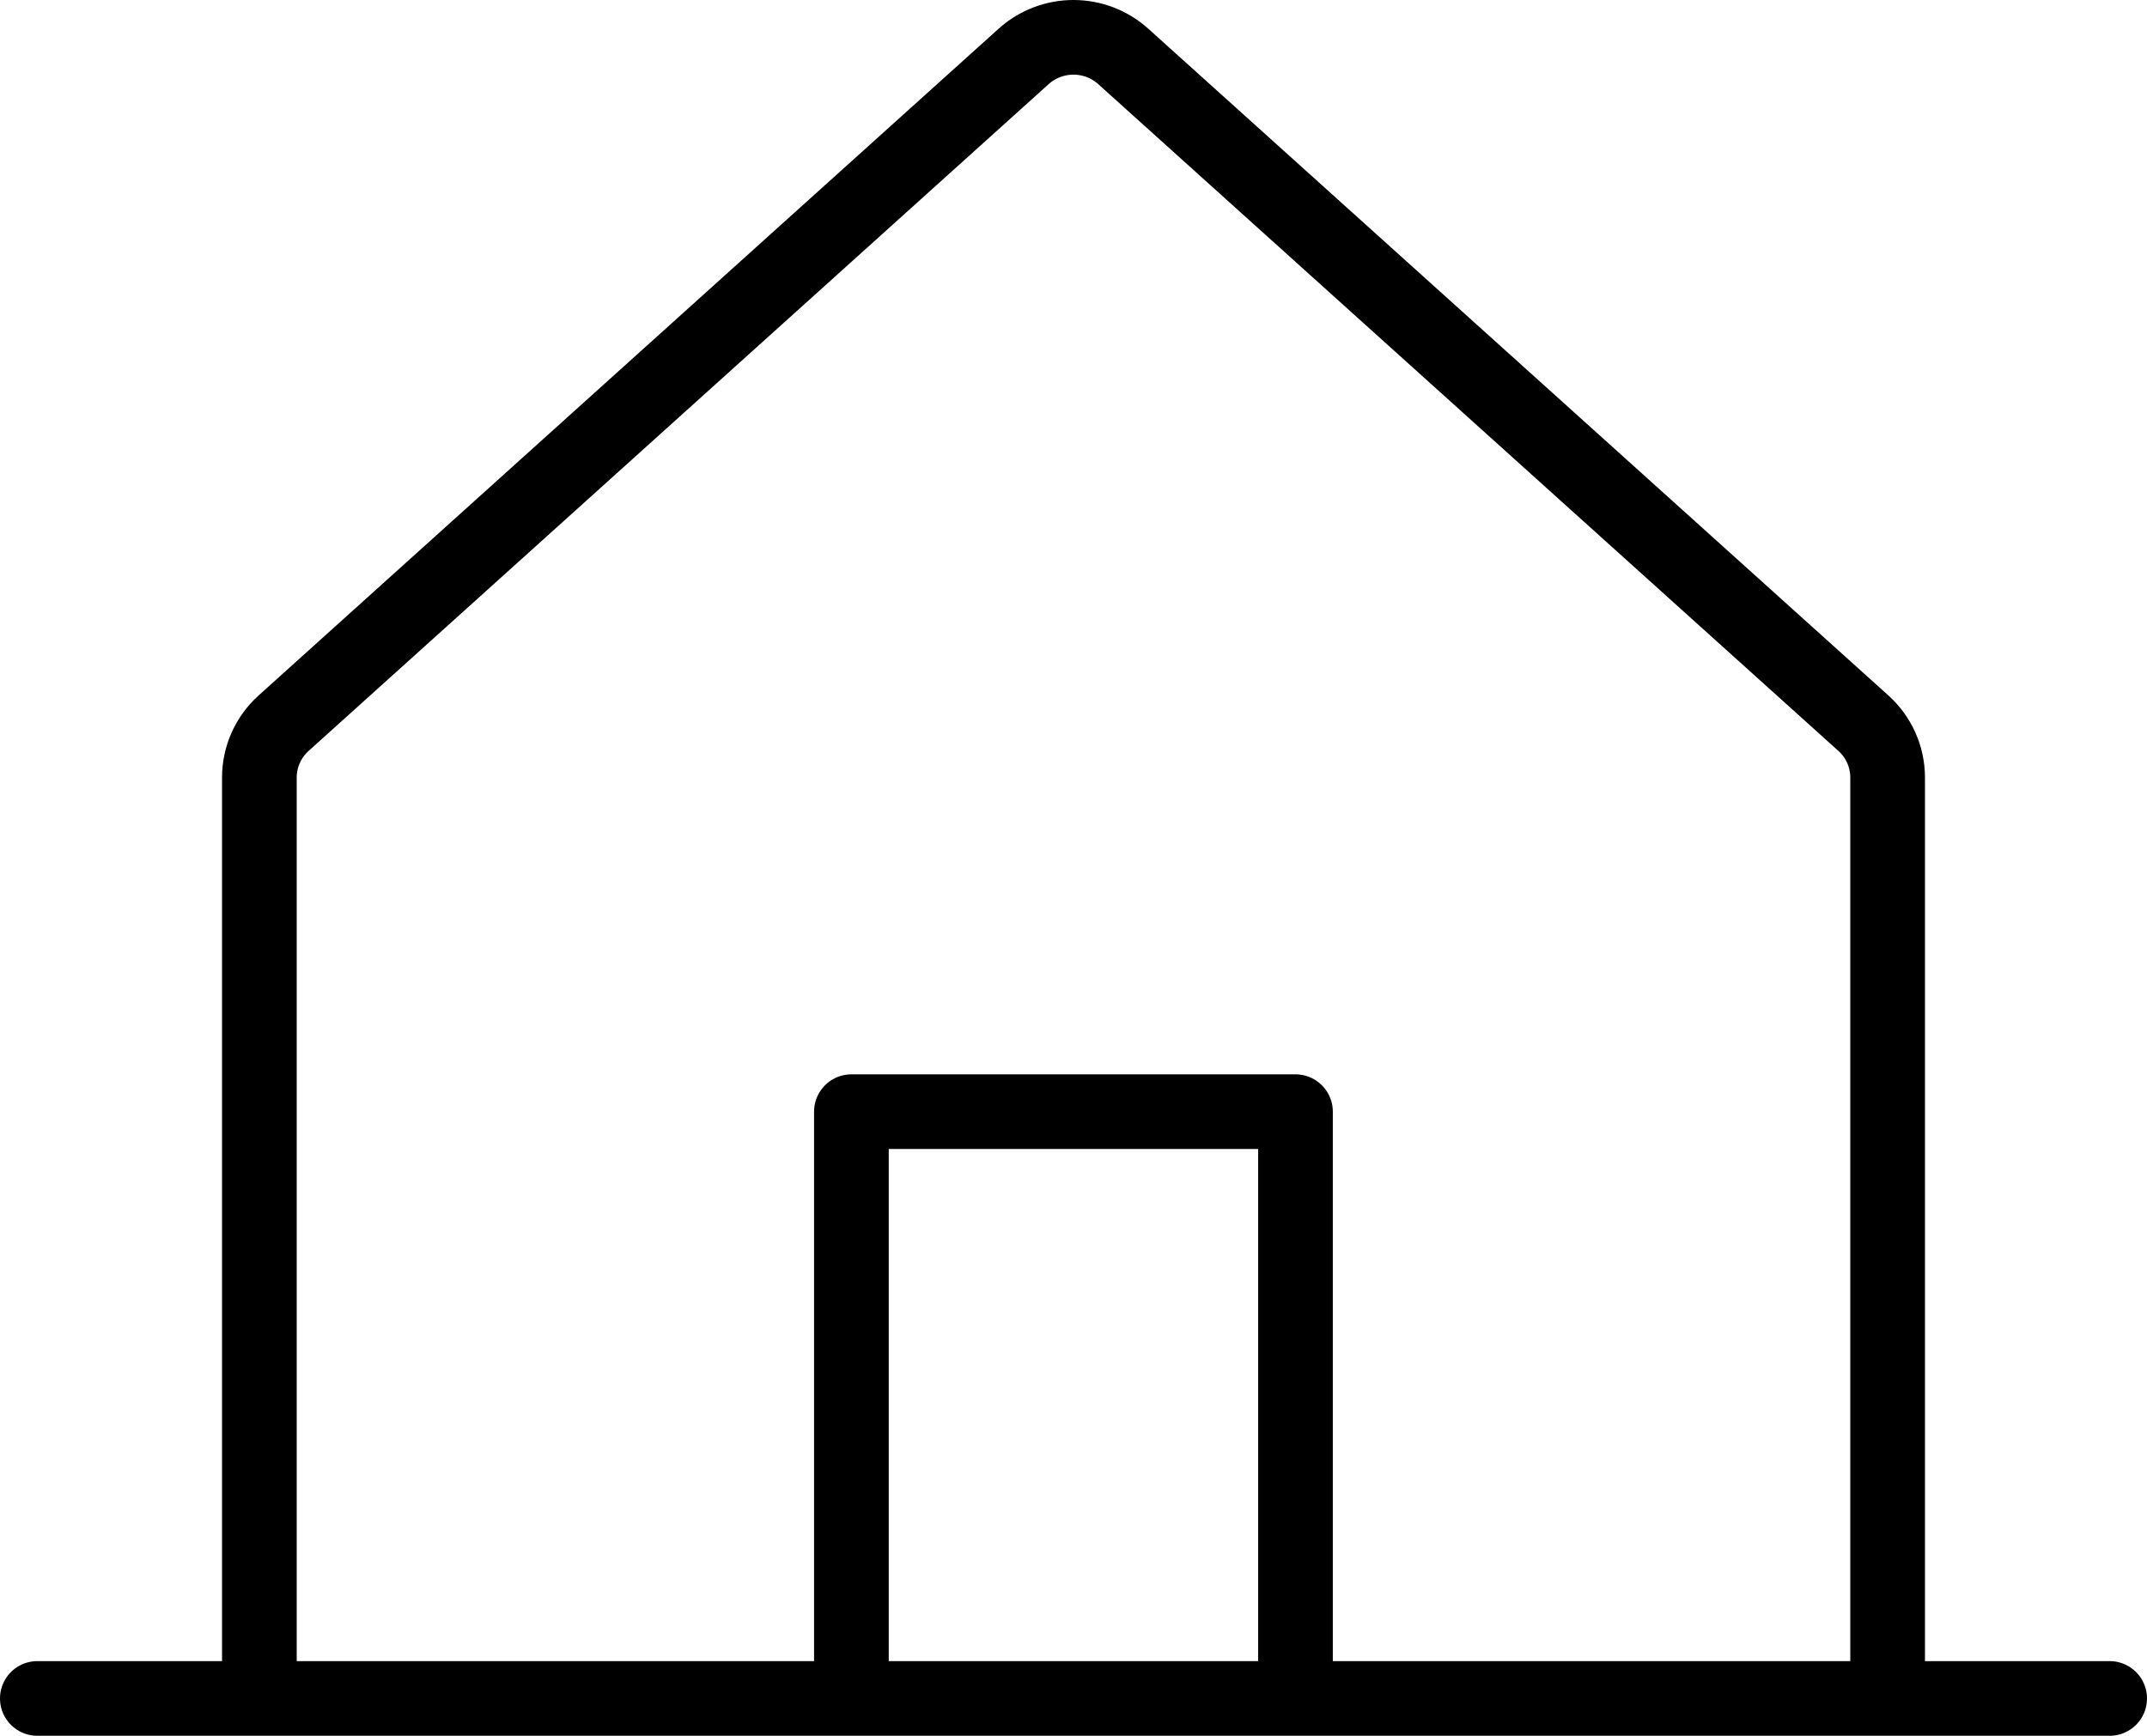 <svg width="115" height="93" viewBox="0 0 115 93" fill="none" xmlns="http://www.w3.org/2000/svg">
<path d="M101.107 91V41.656C101.107 41.108 100.992 40.566 100.768 40.066C100.545 39.565 100.218 39.116 99.81 38.748L60.164 3.022C59.434 2.364 58.483 2 57.497 2C56.511 2 55.56 2.364 54.83 3.022L15.19 38.748C14.782 39.116 14.455 39.565 14.232 40.066C14.008 40.566 13.893 41.108 13.893 41.655V91M2 91H113M69.39 90.996V59.561H45.604V90.996" stroke="black" stroke-width="4" stroke-linecap="round" stroke-linejoin="round"/>
</svg>

